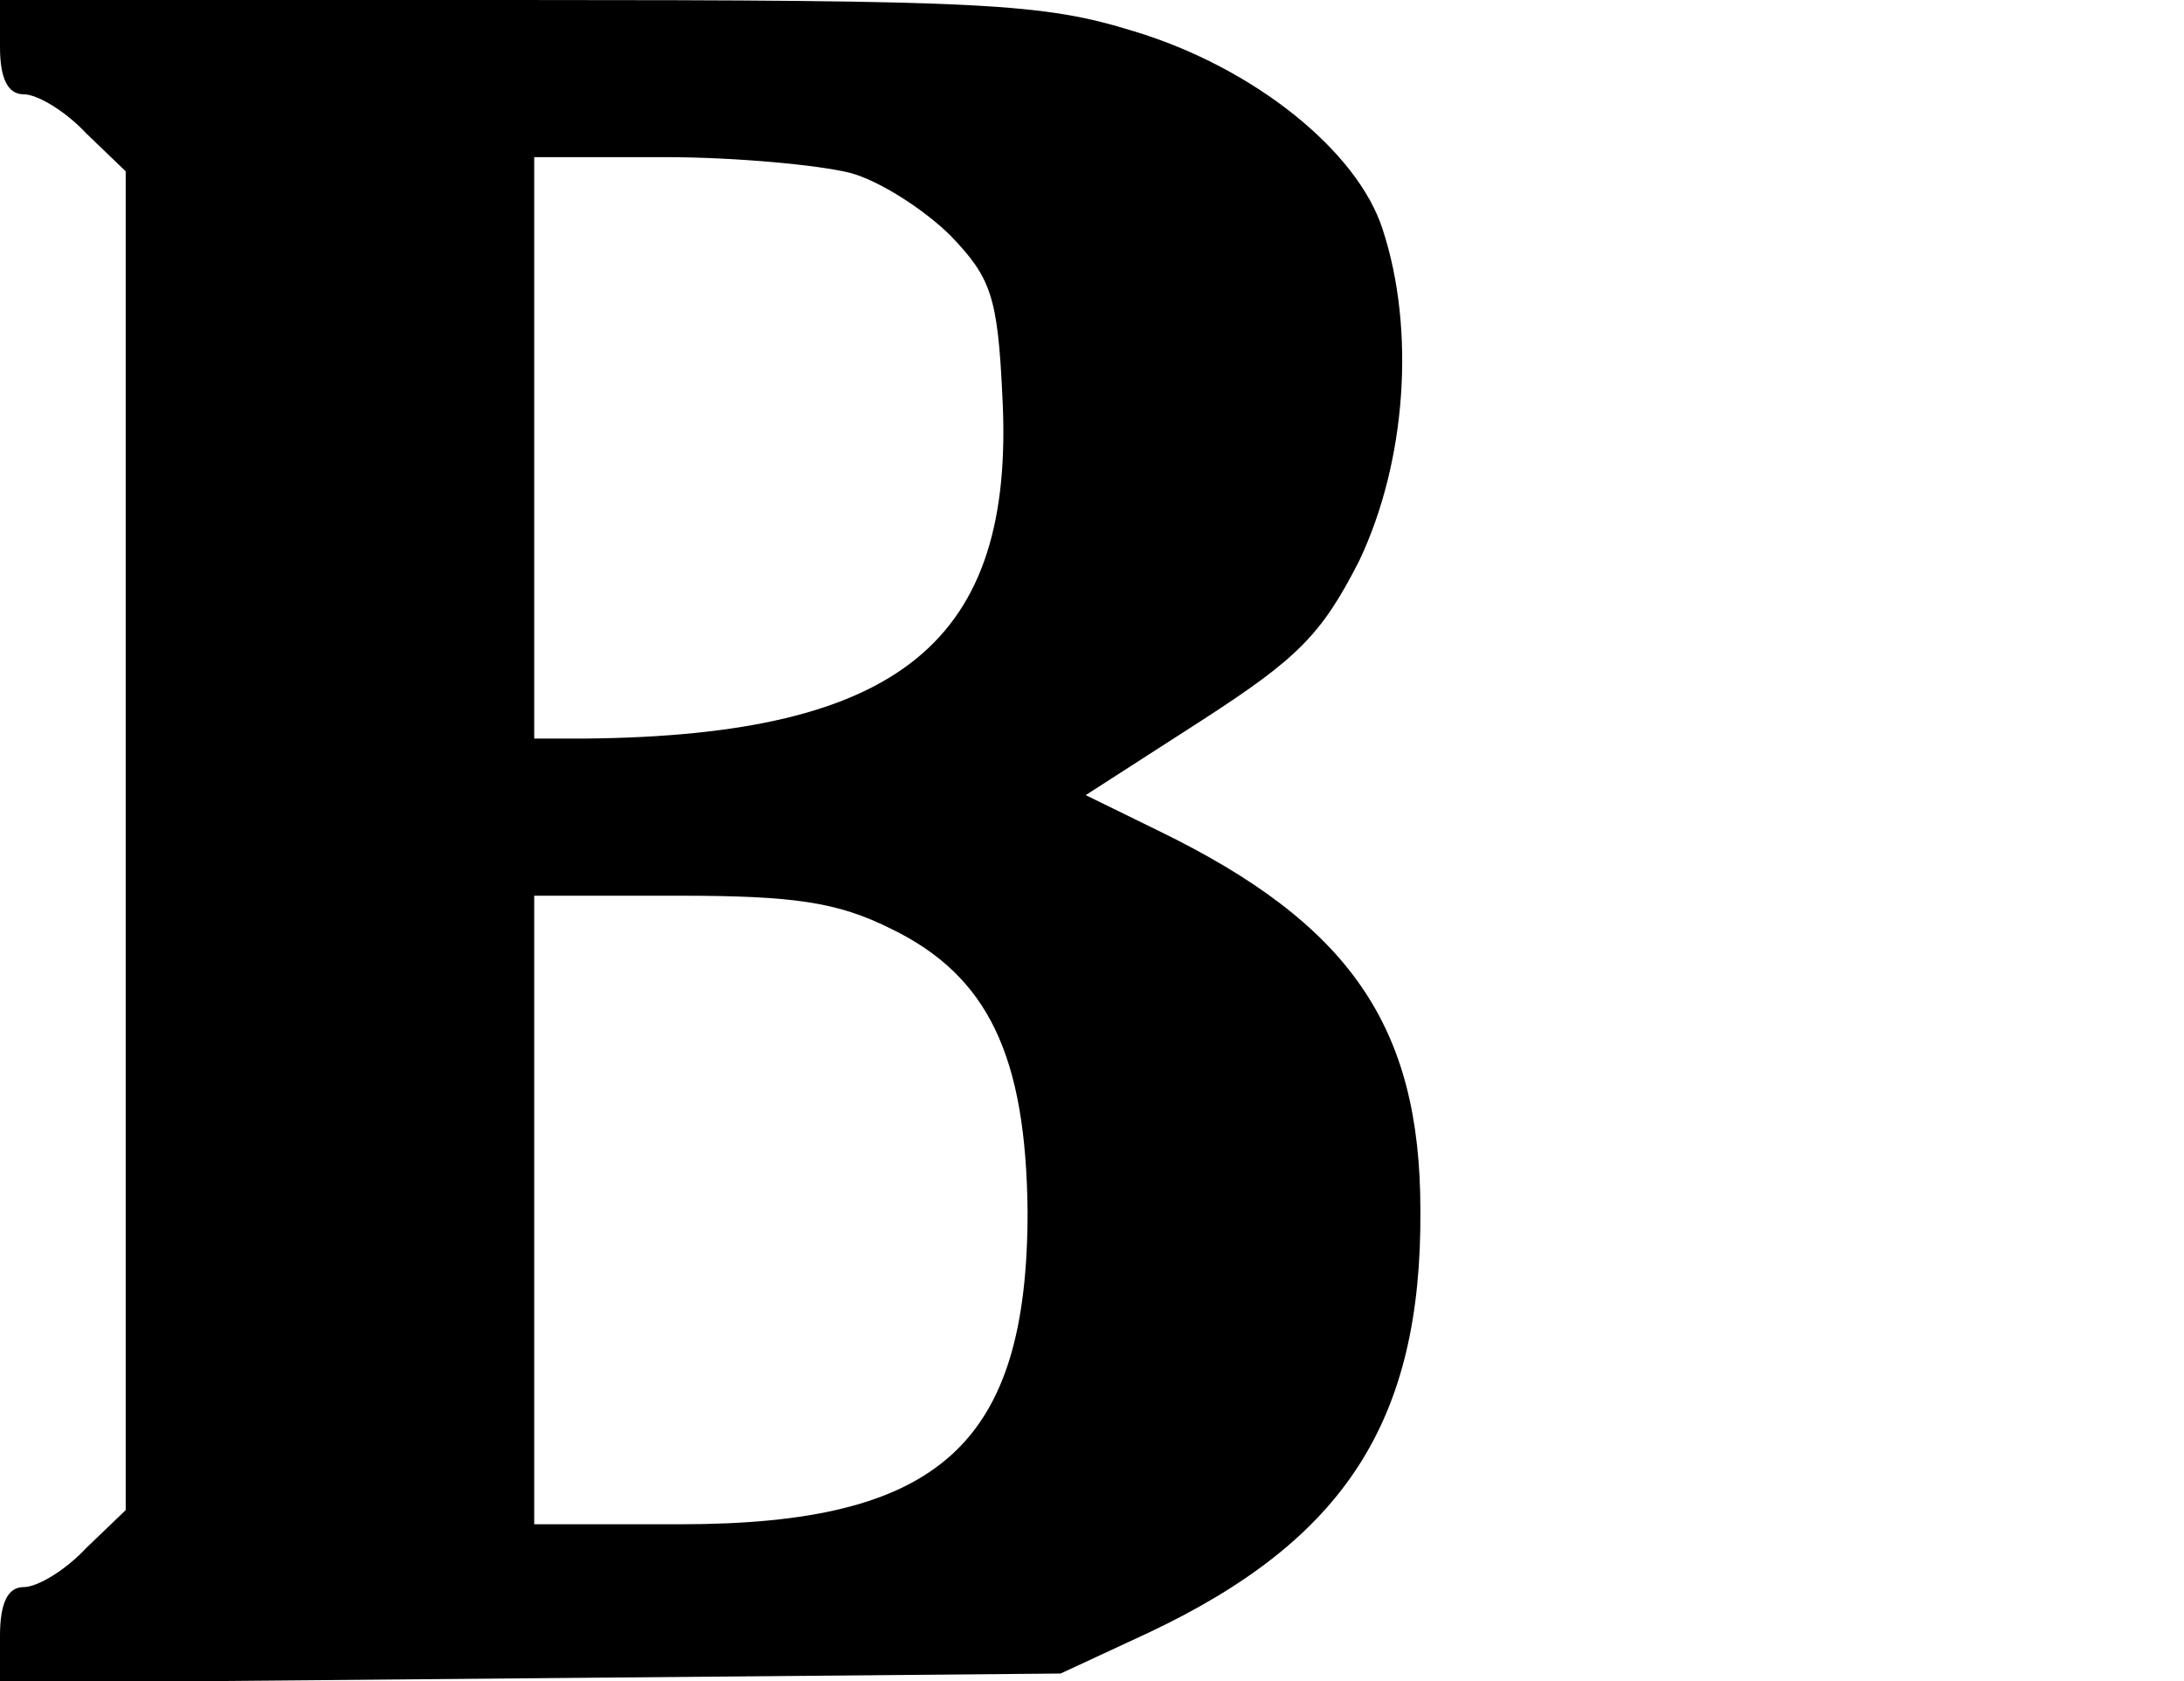 <?xml version="1.0" encoding="UTF-8" standalone="no"?> <svg xmlns="http://www.w3.org/2000/svg" version="1.0" width="139pt" height="107pt" viewBox="0 0 139 107" preserveAspectRatio="xMidYMid meet"><g transform="translate(0,107) scale(0.1,-0.1)" fill="#000000" stroke="none"><path d="M0 1040 c0 -20 5 -30 15 -30 9 0 27 -11 40 -25 l25 -24 0 -426 0 -426 -25 -24 c-13 -14 -31 -25 -40 -25 -10 0 -15 -10 -15 -31 l0 -30 338 3 337 3 56 26 c125 59 174 135 173 269 0 117 -45 182 -166 241 l-47 23 73 47 c62 40 77 55 101 102 30 63 36 147 15 211 -16 50 -82 103 -158 126 -58 18 -94 20 -393 20 l-329 0 0 -30z m541 -80 c19 -5 48 -24 64 -40 26 -27 30 -39 33 -103 8 -155 -65 -215 -265 -217 l-33 0 0 185 0 185 83 0 c45 0 98 -5 118 -10z m26 -481 c62 -30 86 -81 87 -180 0 -148 -56 -199 -221 -199 l-93 0 0 200 0 200 92 0 c73 0 101 -4 135 -21z"></path></g></svg> 